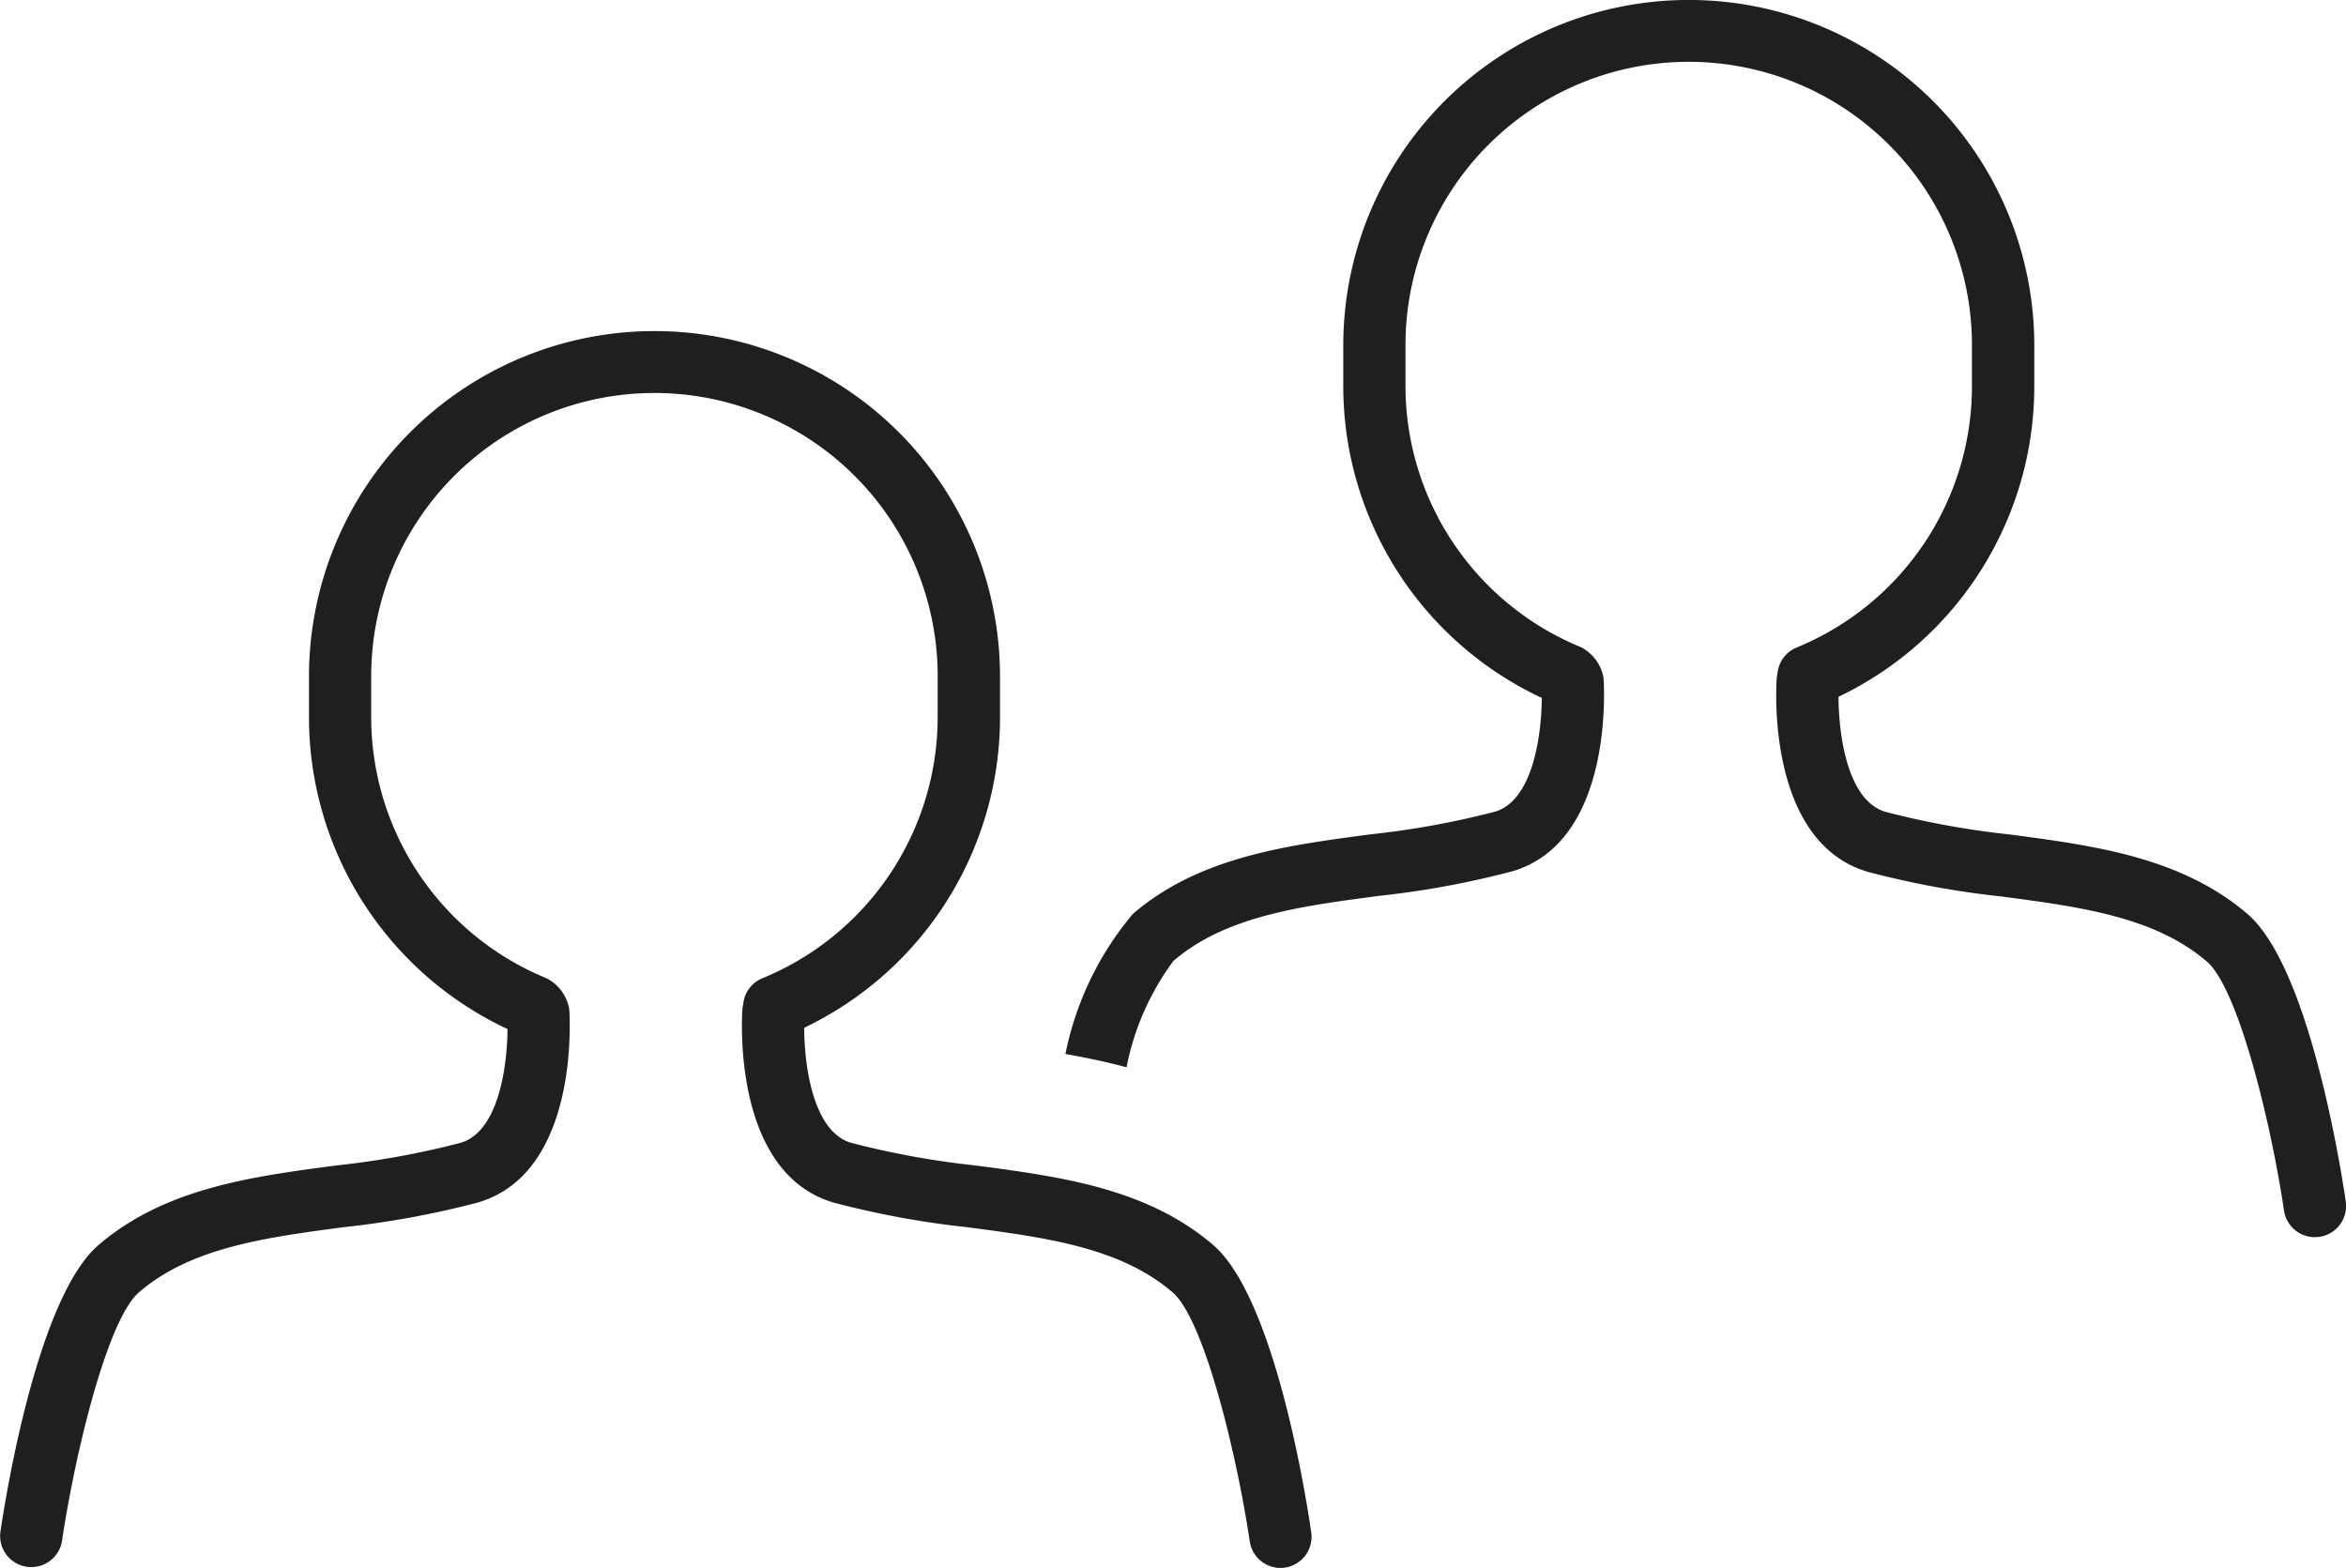 <svg xmlns="http://www.w3.org/2000/svg" width="51.895" height="34.685" viewBox="0 0 51.895 34.685">
  <g id="グループ_218" data-name="グループ 218" transform="translate(-36.999 -74.475)">
    <path id="パス_1" data-name="パス 1" d="M167.954,101.047c-.127-.859-.829-5.2-2.173-6.353-1.466-1.257-3.392-1.512-5.256-1.759a18.836,18.836,0,0,1-2.749-.5c-.858-.25-1.039-1.736-1.042-2.546A7.617,7.617,0,0,0,161.065,83v-.883a7.643,7.643,0,1,0-15.286,0V83a7.616,7.616,0,0,0,4.392,6.914c-.007.816-.193,2.271-1.041,2.518a18.837,18.837,0,0,1-2.749.5c-1.863.247-3.79.5-5.255,1.759a6.933,6.933,0,0,0-1.493,3.1c.443.078.9.173,1.352.294a5.817,5.817,0,0,1,1.037-2.353c1.155-.991,2.8-1.208,4.539-1.438a19.822,19.822,0,0,0,2.954-.544c2.26-.659,2.032-4.133,2.021-4.281a.949.949,0,0,0-.5-.678,6.248,6.248,0,0,1-3.881-5.8v-.883a6.265,6.265,0,1,1,12.531,0V83a6.248,6.248,0,0,1-3.881,5.8.686.686,0,0,0-.421.582.7.7,0,0,0-.017.1c-.011.147-.238,3.622,2.021,4.281a19.811,19.811,0,0,0,2.954.544c1.74.23,3.384.448,4.539,1.438.7.6,1.423,3.586,1.708,5.51a.689.689,0,0,0,.681.588.725.725,0,0,0,.1-.007A.689.689,0,0,0,167.954,101.047Z" transform="translate(-79.066)" fill="#1f1f1f"/>
    <path id="パス_2" data-name="パス 2" d="M63.835,126.585c-1.466-1.258-3.392-1.513-5.256-1.759a18.81,18.81,0,0,1-2.749-.5c-.858-.25-1.039-1.736-1.042-2.546a7.616,7.616,0,0,0,4.332-6.886v-.883a7.643,7.643,0,0,0-15.286,0v.883a7.616,7.616,0,0,0,4.392,6.914c-.007.816-.193,2.271-1.041,2.518a18.809,18.809,0,0,1-2.749.5c-1.863.246-3.79.5-5.256,1.759-1.344,1.153-2.046,5.495-2.173,6.353a.689.689,0,0,0,1.363.2c.285-1.924,1-4.906,1.707-5.51,1.155-.991,2.8-1.208,4.539-1.439a19.79,19.79,0,0,0,2.954-.544c2.259-.659,2.032-4.133,2.021-4.281a.95.95,0,0,0-.5-.678,6.248,6.248,0,0,1-3.881-5.8v-.883a6.265,6.265,0,0,1,12.531,0v.883a6.248,6.248,0,0,1-3.881,5.8.686.686,0,0,0-.421.581.679.679,0,0,0-.017.1c-.011.148-.238,3.622,2.021,4.281a19.792,19.792,0,0,0,2.954.544c1.741.23,3.384.448,4.539,1.439.7.6,1.422,3.586,1.708,5.51a.689.689,0,0,0,.68.588.7.7,0,0,0,.1-.007.689.689,0,0,0,.58-.782C65.881,132.08,65.179,127.739,63.835,126.585Z" transform="translate(0 -24.569)" fill="#1f1f1f"/>
  </g>
</svg>
